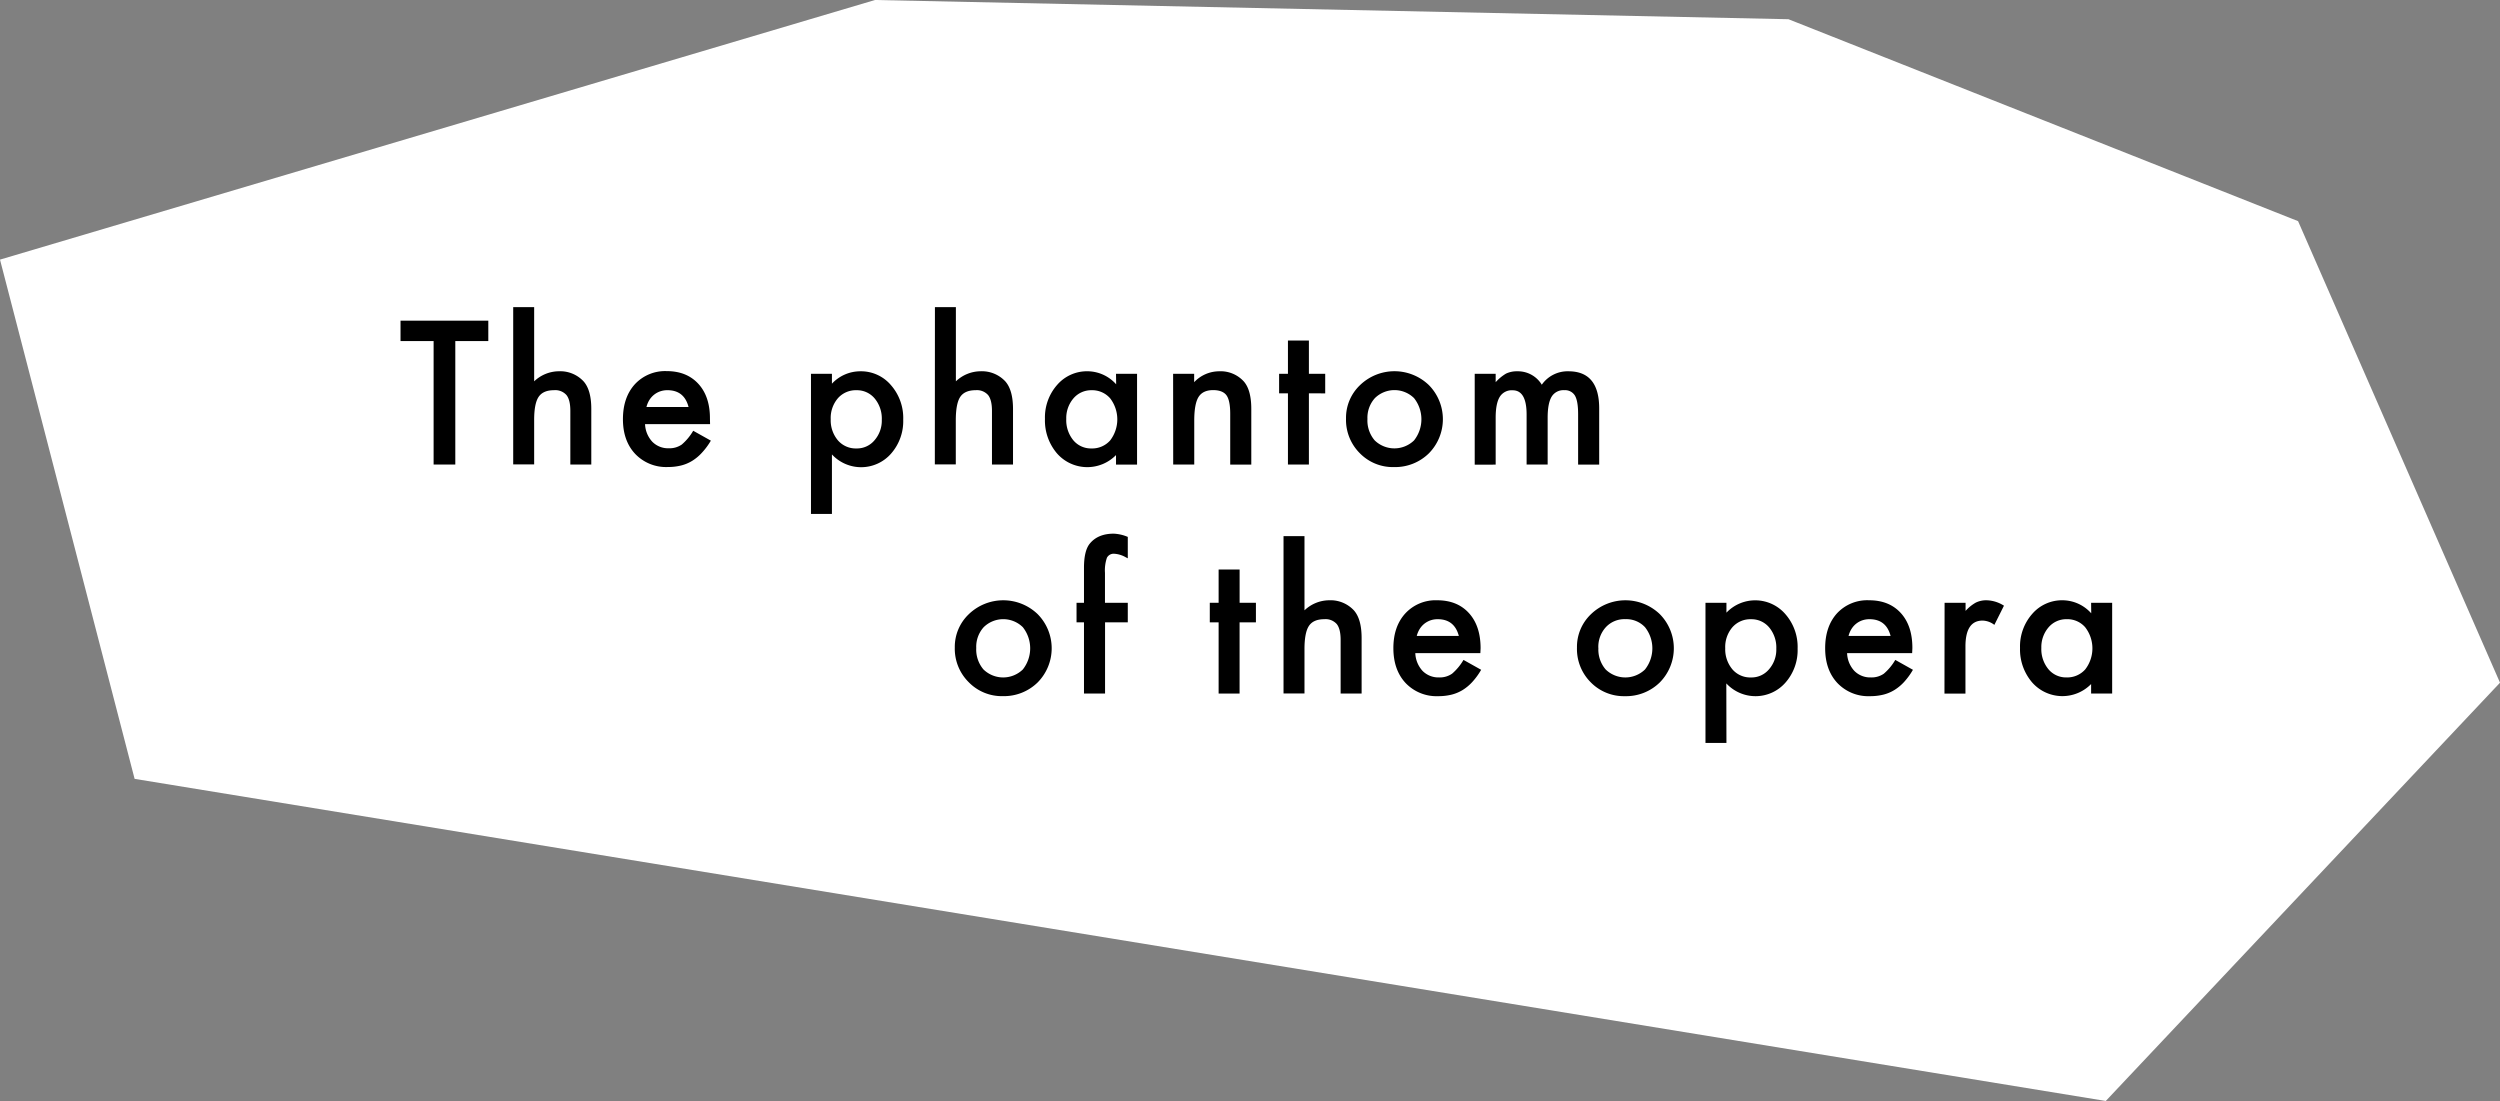 <svg xmlns="http://www.w3.org/2000/svg" viewBox="0 0 849.32 374.03"><rect x="0" y="0" width="849.32" height="374.03" fill="#808080" stroke="none"/><defs><style>.cls-1{fill:#fff;}</style></defs><g id="레이어_2" data-name="레이어 2"><g id="레이어_1-2" data-name="레이어 1"><polygon class="cls-1" points="0 88.2 297.26 0 607.59 6.53 780.72 75.13 849.32 231.93 715.39 374.03 45.73 264.6 0 88.2"/><path d="M154.68,115.87v41.95h-7.37V115.87H136.07v-6.93h29.82v6.93Z"/><path d="M174.35,104.35h7.12v25.2a12.28,12.28,0,0,1,8.39-3.42,10.83,10.83,0,0,1,8.36,3.39q2.66,2.94,2.66,9.4v18.9h-7.12V139.58c0-2.46-.43-4.25-1.31-5.36a5.07,5.07,0,0,0-4.23-1.66q-3.74,0-5.26,2.31t-1.49,8v14.91h-7.12Z"/><path d="M241.23,144.08H219.14a9.36,9.36,0,0,0,2.47,6,7.53,7.53,0,0,0,5.6,2.21,7.32,7.32,0,0,0,4.4-1.26,18,18,0,0,0,3.89-4.69l6,3.36a23.38,23.38,0,0,1-3,4.06,15.63,15.63,0,0,1-3.32,2.79,13.34,13.34,0,0,1-3.83,1.6,18.51,18.51,0,0,1-4.46.51,14.48,14.48,0,0,1-11.08-4.44q-4.19-4.46-4.18-11.84t4.05-11.84a14,14,0,0,1,10.83-4.46q6.79,0,10.76,4.34t3.92,11.93Zm-7.31-5.82q-1.48-5.7-7.19-5.7a7.46,7.46,0,0,0-2.43.39,7.05,7.05,0,0,0-3.68,2.93,8.37,8.37,0,0,0-1,2.38Z"/><path d="M282.63,174.6h-7.12V127h7.12v3.35a13.17,13.17,0,0,1,9.56-4.21,13.33,13.33,0,0,1,10.48,4.69,16.93,16.93,0,0,1,4.18,11.74,16.71,16.71,0,0,1-4.15,11.56,13.51,13.51,0,0,1-20.07.25Zm16.94-32a10.69,10.69,0,0,0-2.41-7.22,7.8,7.8,0,0,0-6.14-2.81,8.1,8.1,0,0,0-6.36,2.72,10.29,10.29,0,0,0-2.44,7.15,10.52,10.52,0,0,0,2.44,7.16,8,8,0,0,0,6.33,2.75,7.75,7.75,0,0,0,6.11-2.78A10.16,10.16,0,0,0,299.57,142.59Z"/><path d="M317.62,104.35h7.12v25.2a12.28,12.28,0,0,1,8.39-3.42,10.85,10.85,0,0,1,8.36,3.39q2.65,2.94,2.66,9.4v18.9H337V139.58q0-3.69-1.31-5.36a5.07,5.07,0,0,0-4.23-1.66c-2.49,0-4.25.77-5.26,2.31s-1.49,4.24-1.49,8v14.91h-7.12Z"/><path d="M379.14,127h7.15v30.83h-7.15v-3.23a13.67,13.67,0,0,1-20-.51A17.2,17.2,0,0,1,355,142.31a16.7,16.7,0,0,1,4.15-11.56,13.39,13.39,0,0,1,10.39-4.62,13.13,13.13,0,0,1,9.65,4.43Zm-16.9,15.32a10.77,10.77,0,0,0,2.37,7.22,7.78,7.78,0,0,0,6.14,2.81,8.17,8.17,0,0,0,6.4-2.72,11.75,11.75,0,0,0,0-14.31,8.09,8.09,0,0,0-6.34-2.75,7.91,7.91,0,0,0-6.14,2.78A10.3,10.3,0,0,0,362.24,142.31Z"/><path d="M398.54,127h7.15v2.84a11.71,11.71,0,0,1,8.42-3.7,10.64,10.64,0,0,1,8.39,3.39q2.6,2.88,2.6,9.4v18.9h-7.16V140.6q0-4.56-1.27-6.3t-4.49-1.77q-3.54,0-5,2.34t-1.46,8.07v14.88h-7.15Z"/><path d="M444.67,133.63v24.19h-7.12V133.63h-3V127h3V115.68h7.12V127h5.54v6.64Z"/><path d="M457.28,142.18a15.3,15.3,0,0,1,4.78-11.36,16.85,16.85,0,0,1,23.36,0,16.5,16.5,0,0,1,0,23.2,16.35,16.35,0,0,1-11.81,4.66A15.67,15.67,0,0,1,462,154,16,16,0,0,1,457.28,142.18Zm7.28.13a10.37,10.37,0,0,0,2.47,7.31,9.6,9.6,0,0,0,13.36,0,11.57,11.57,0,0,0,0-14.37,9.49,9.49,0,0,0-13.3,0A9.94,9.94,0,0,0,464.56,142.31Z"/><path d="M501,127h7.12v2.84a15.06,15.06,0,0,1,3.51-2.91,8.52,8.52,0,0,1,3.9-.79,9.45,9.45,0,0,1,8.26,4.56,10.69,10.69,0,0,1,9.08-4.56q10.42,0,10.42,12.63v19.06h-7.16V140.69c0-2.95-.35-5-1.07-6.27a3.9,3.9,0,0,0-3.64-1.86,4.66,4.66,0,0,0-4.29,2.21c-.89,1.48-1.35,3.85-1.35,7.13v15.92h-7.15v-17q0-8.23-4.75-8.23a4.77,4.77,0,0,0-4.38,2.24q-1.38,2.25-1.38,7.1v15.92H501Z"/><path d="M324.37,220a15.34,15.34,0,0,1,4.78-11.36,16.86,16.86,0,0,1,23.37,0,16.5,16.5,0,0,1,0,23.2,16.37,16.37,0,0,1-11.81,4.66,15.69,15.69,0,0,1-11.62-4.75A16,16,0,0,1,324.37,220Zm7.29.13a10.41,10.41,0,0,0,2.46,7.31,9.6,9.6,0,0,0,13.36,0,11.57,11.57,0,0,0,0-14.37,9.48,9.48,0,0,0-13.29,0A9.9,9.9,0,0,0,331.66,220.11Z"/><path d="M375.42,211.43v24.19h-7.16V211.43h-2.53v-6.65h2.53v-11.9q0-5.82,2-8.23c1.85-2.24,4.56-3.35,8.1-3.35a13.84,13.84,0,0,1,4.78,1.1v7.28l-.73-.38a8.92,8.92,0,0,0-3.8-1.17,2.58,2.58,0,0,0-2.56,1.36,13.23,13.23,0,0,0-.66,5.13v10.16h7.75v6.65Z"/><path d="M421.12,211.43v24.19H414V211.43h-3v-6.65h3v-11.3h7.13v11.3h5.54v6.65Z"/><path d="M436.05,182.15h7.12v25.2a12.26,12.26,0,0,1,8.39-3.42,10.85,10.85,0,0,1,8.36,3.39q2.65,2.94,2.66,9.4v18.9h-7.13V217.38q0-3.69-1.31-5.36a5.06,5.06,0,0,0-4.23-1.66q-3.74,0-5.25,2.31t-1.49,8v14.91h-7.12Z"/><path d="M502.92,221.88h-22.1a9.41,9.41,0,0,0,2.47,6.05,7.56,7.56,0,0,0,5.6,2.21,7.35,7.35,0,0,0,4.41-1.26,18.42,18.42,0,0,0,3.89-4.69l6,3.36a23.36,23.36,0,0,1-2.94,4.06,15.63,15.63,0,0,1-3.32,2.79,13.46,13.46,0,0,1-3.83,1.6,18.59,18.59,0,0,1-4.47.51,14.51,14.51,0,0,1-11.08-4.44q-4.17-4.45-4.18-11.84t4.06-11.84a14,14,0,0,1,10.82-4.46q6.81,0,10.77,4.34T503,220.2Zm-7.31-5.83q-1.5-5.69-7.19-5.69a7.47,7.47,0,0,0-2.44.39,7.39,7.39,0,0,0-2.08,1.14,7.2,7.2,0,0,0-1.59,1.79,8.43,8.43,0,0,0-1,2.37Z"/><path d="M535.74,220a15.3,15.3,0,0,1,4.78-11.36,16.85,16.85,0,0,1,23.36,0,16.5,16.5,0,0,1,0,23.2A16.37,16.37,0,0,1,552,236.51a15.71,15.71,0,0,1-11.62-4.75A16,16,0,0,1,535.74,220Zm7.28.13a10.37,10.37,0,0,0,2.47,7.31,9.6,9.6,0,0,0,13.36,0,11.57,11.57,0,0,0,0-14.37,8.68,8.68,0,0,0-6.68-2.72,8.6,8.6,0,0,0-6.62,2.72A9.9,9.9,0,0,0,543,220.11Z"/><path d="M586.52,252.4H579.4V204.78h7.12v3.36a13.51,13.51,0,0,1,20,.48,16.88,16.88,0,0,1,4.18,11.74,16.66,16.66,0,0,1-4.14,11.55,13.51,13.51,0,0,1-20.08.26Zm16.94-32a10.69,10.69,0,0,0-2.4-7.22,7.82,7.82,0,0,0-6.15-2.81,8.13,8.13,0,0,0-6.36,2.72,10.33,10.33,0,0,0-2.44,7.15,10.59,10.59,0,0,0,2.44,7.16,8,8,0,0,0,6.33,2.75,7.73,7.73,0,0,0,6.11-2.78A10.11,10.11,0,0,0,603.46,220.39Z"/><path d="M649.61,221.88h-22.1a9.36,9.36,0,0,0,2.47,6.05,7.55,7.55,0,0,0,5.6,2.21,7.3,7.3,0,0,0,4.4-1.26,18.21,18.21,0,0,0,3.9-4.69l6,3.36a23.89,23.89,0,0,1-2.94,4.06,15.68,15.68,0,0,1-3.33,2.79,13.34,13.34,0,0,1-3.83,1.6,18.51,18.51,0,0,1-4.46.51,14.49,14.49,0,0,1-11.08-4.44q-4.18-4.45-4.18-11.84t4-11.84A14,14,0,0,1,635,203.93q6.81,0,10.76,4.34t3.93,11.93Zm-7.32-5.83q-1.49-5.69-7.18-5.69a7.47,7.47,0,0,0-2.44.39,7,7,0,0,0-3.67,2.93,8.45,8.45,0,0,0-1,2.37Z"/><path d="M660.63,204.78h7.13v2.76a13.64,13.64,0,0,1,3.48-2.82,8,8,0,0,1,3.67-.79,11.46,11.46,0,0,1,5.89,1.84l-3.26,6.52a6.81,6.81,0,0,0-4-1.46q-5.82,0-5.82,8.8v16h-7.13Z"/><path d="M710.41,204.78h7.15v30.84h-7.15v-3.23a13.67,13.67,0,0,1-20-.51,17.2,17.2,0,0,1-4.15-11.77,16.7,16.7,0,0,1,4.15-11.56,13.37,13.37,0,0,1,10.38-4.62,13.13,13.13,0,0,1,9.66,4.43ZM693.5,220.11a10.73,10.73,0,0,0,2.38,7.21,7.76,7.76,0,0,0,6.14,2.82,8.17,8.17,0,0,0,6.39-2.72,11.71,11.71,0,0,0,0-14.31,8,8,0,0,0-6.33-2.75,7.89,7.89,0,0,0-6.14,2.78A10.3,10.3,0,0,0,693.5,220.11Z"/></g></g></svg>